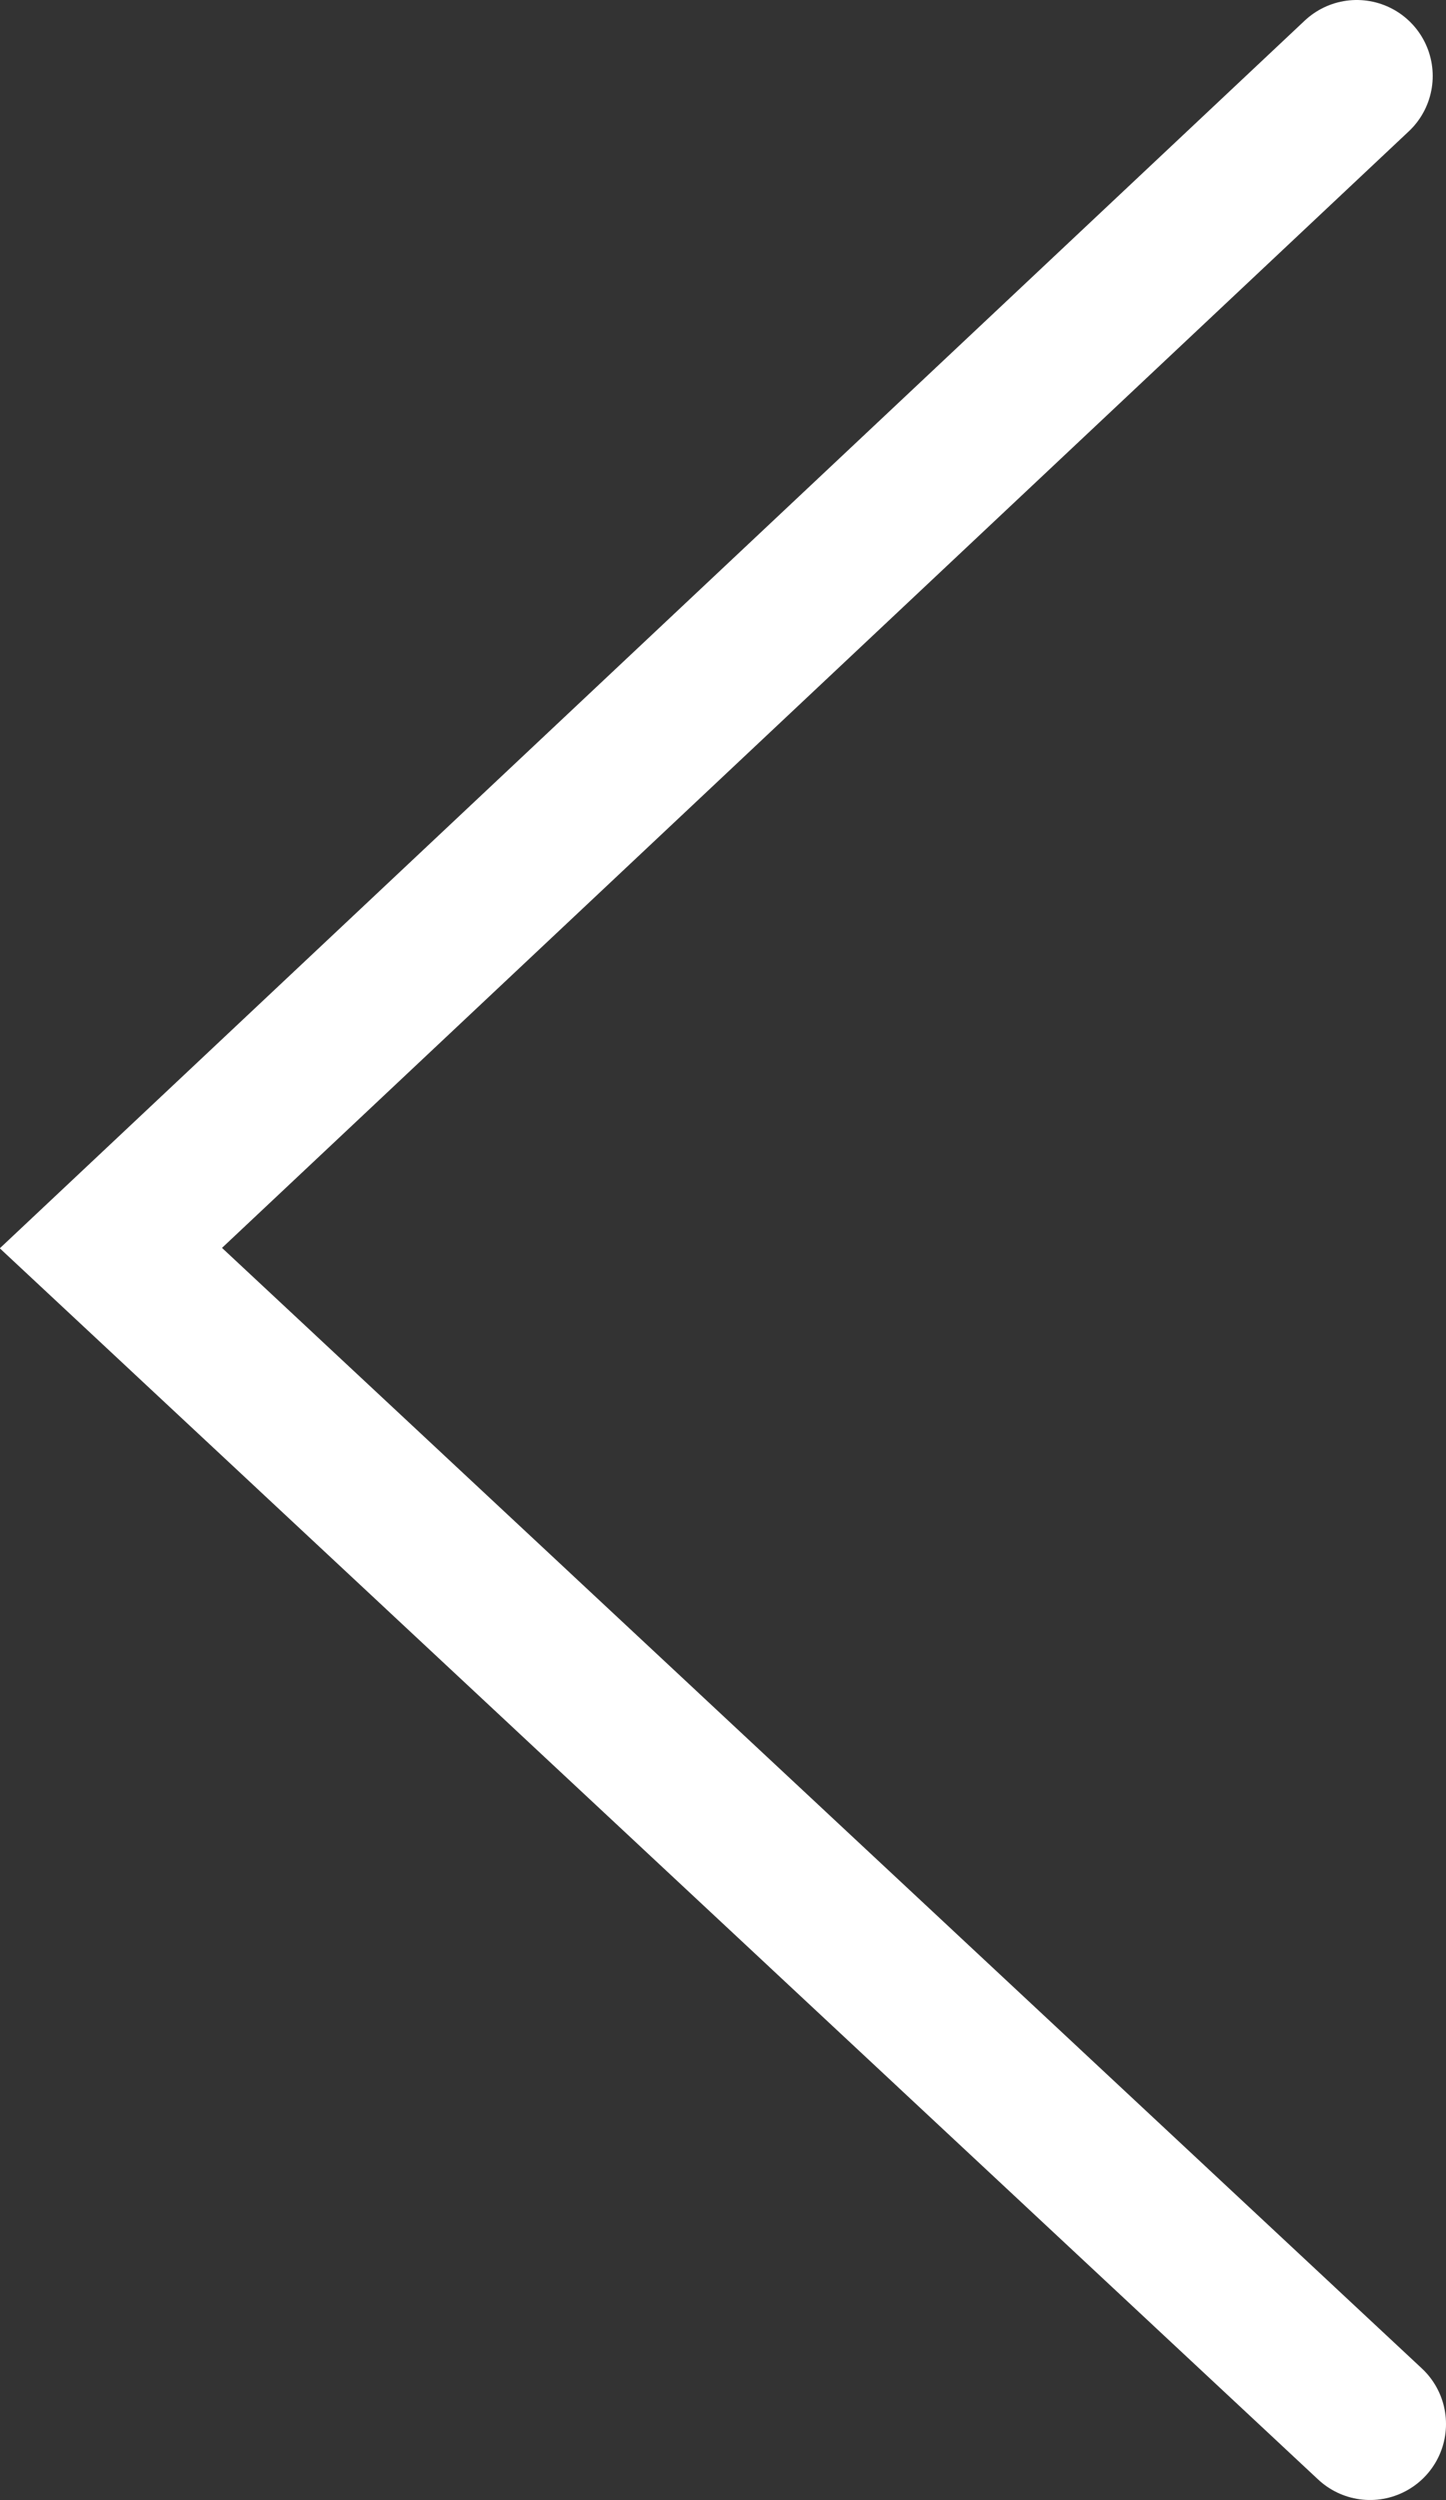 <svg xmlns="http://www.w3.org/2000/svg" viewBox="0 0 38.07 65.8"><rect x="0" y="0" width="38.07" height="65.8" fill="#333333" stroke="none"/><defs><style>.cls-1{fill:none;stroke:#fff;stroke-linecap:round;stroke-width:4px;}</style></defs><title>Resurs 3</title><g id="Lager_2" data-name="Lager 2"><g id="Lager_1-2" data-name="Lager 1"><polyline class="cls-1" points="36.07 63.8 2.92 32.85 35.72 2"/></g></g></svg>
